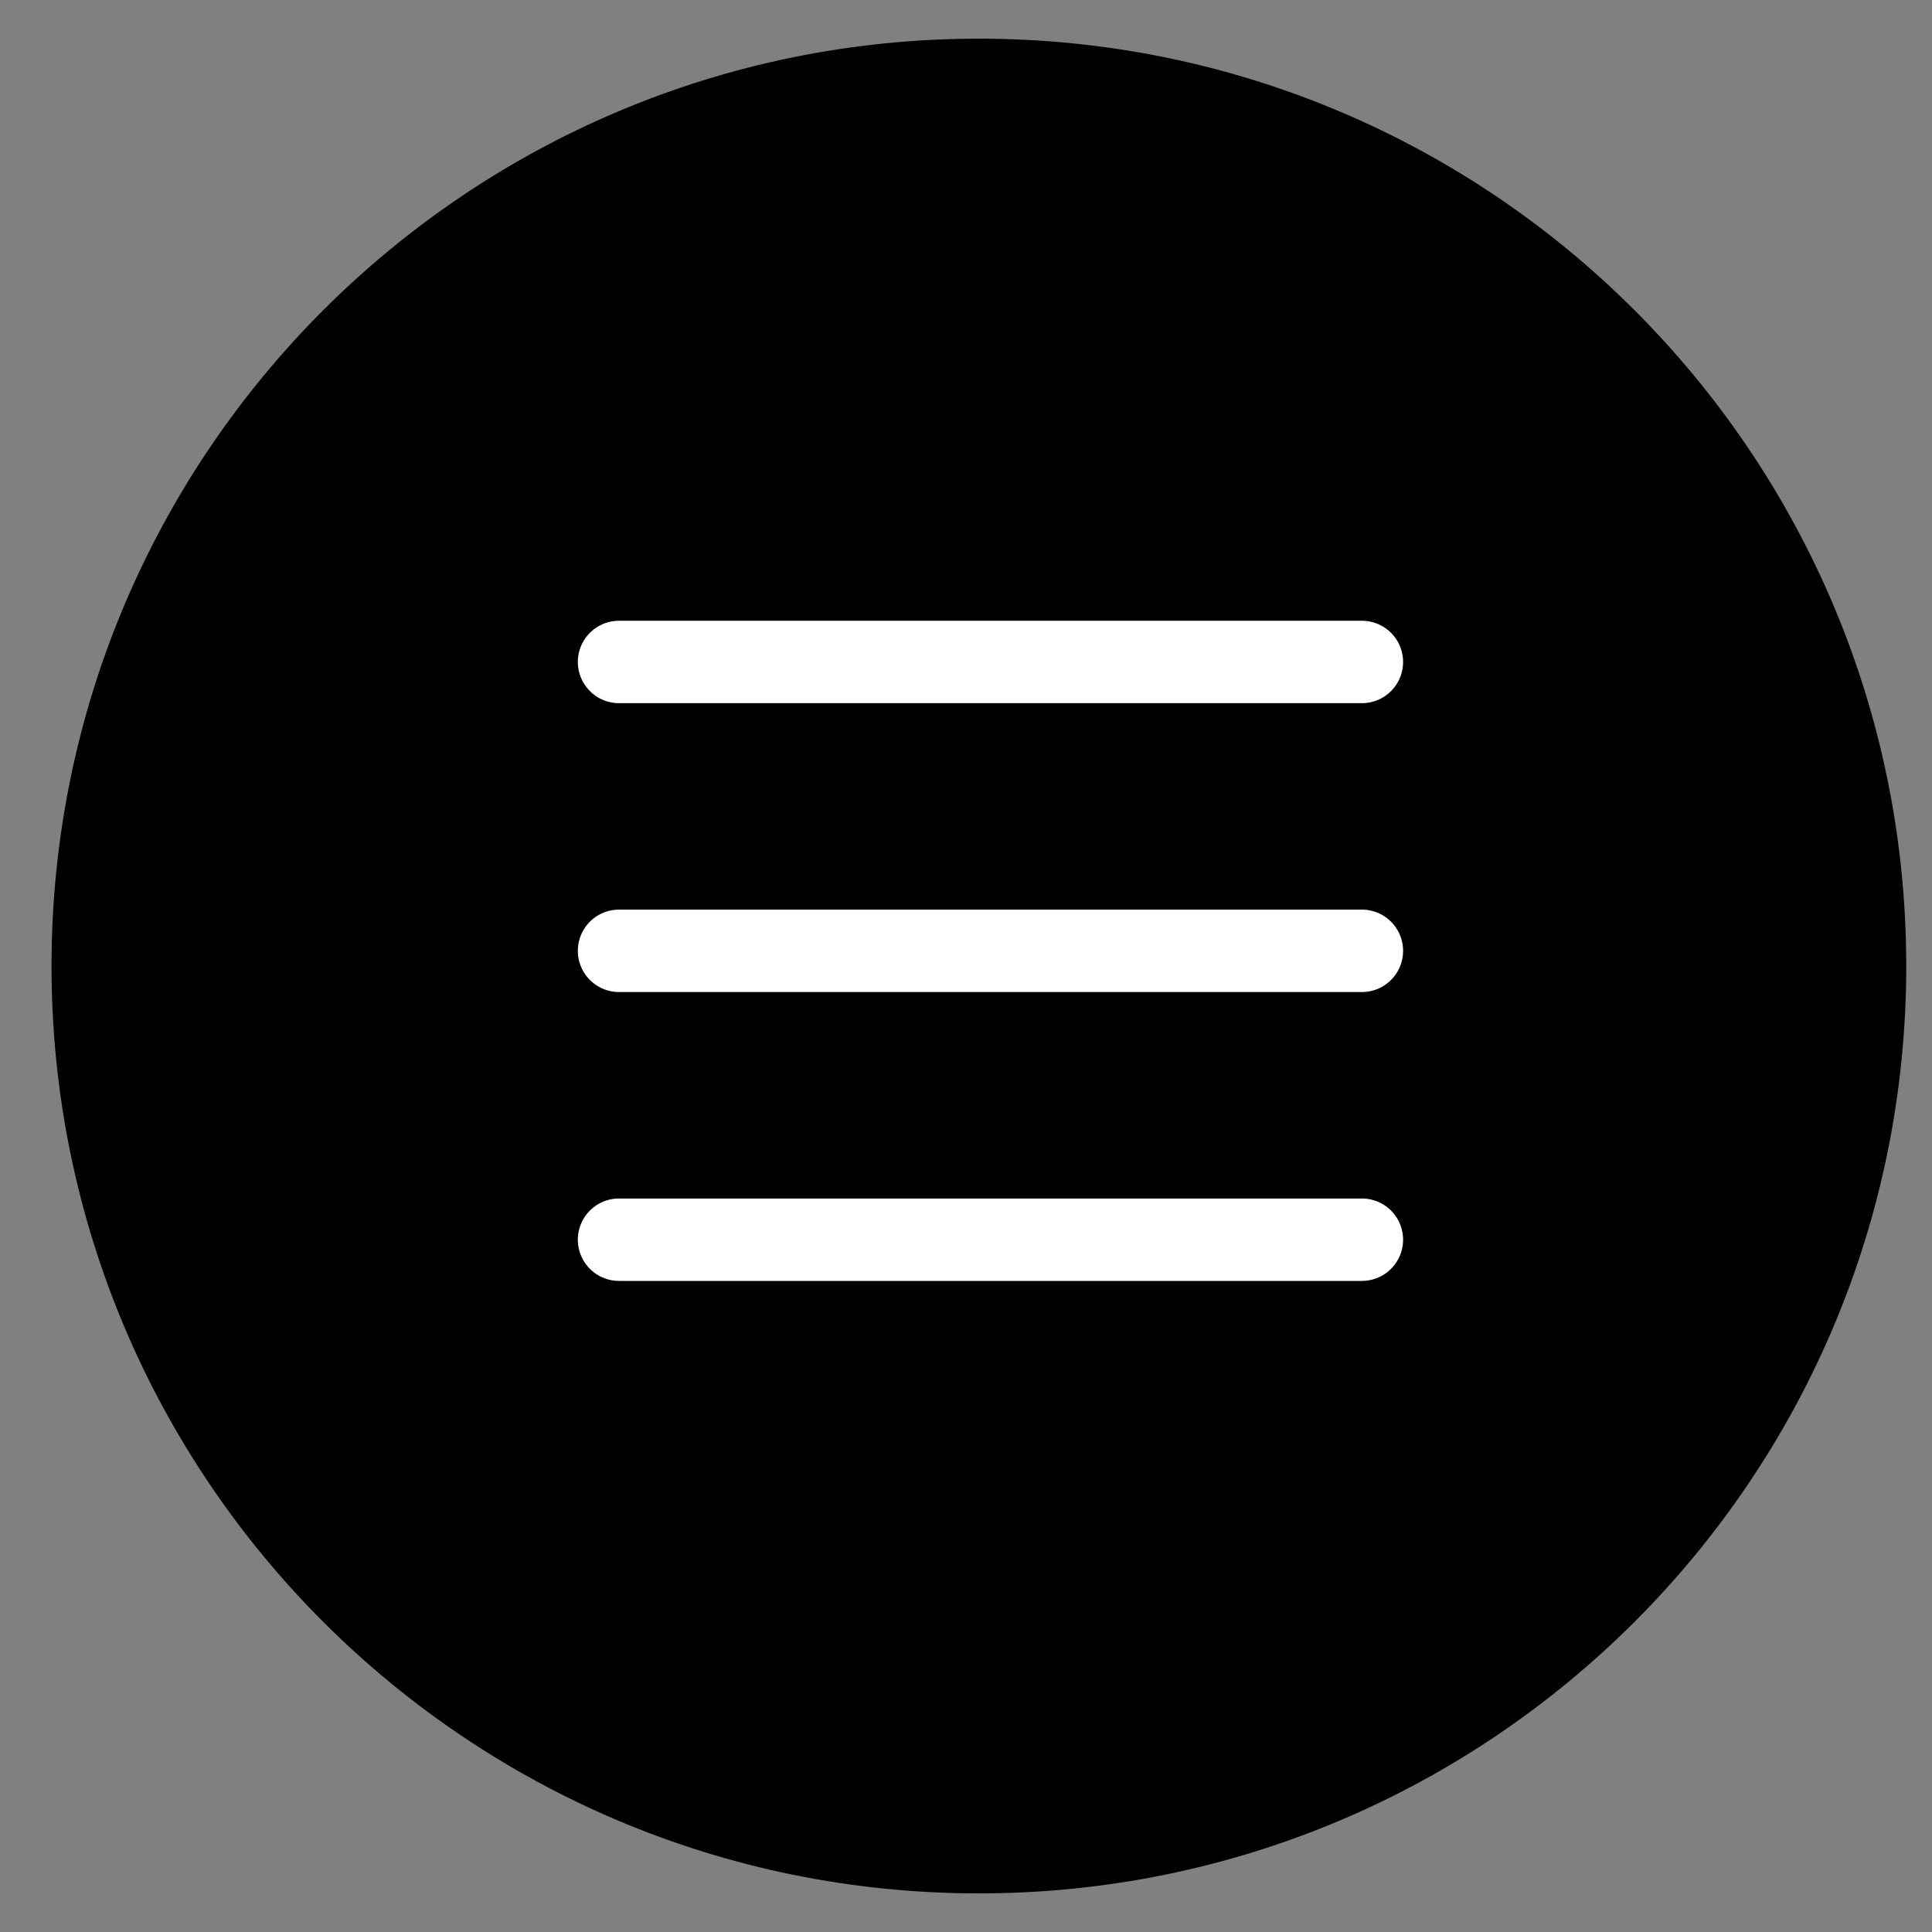 <?xml version="1.0" encoding="UTF-8"?> <svg xmlns="http://www.w3.org/2000/svg" viewBox="0 0 75.00 75.00" data-guides="{&quot;vertical&quot;:[],&quot;horizontal&quot;:[]}"><rect x="0" y="0" width="75.00" height="75.00" fill="#808080" stroke="none"/><defs><linearGradient id="tSvgGradient6eabd2040e" x1="2" x2="74" y1="37.502" y2="37.502" fill="rgb(0, 0, 0)" gradientUnits="userSpaceOnUse"><stop offset="0" stop-color="hsl(252.792,76.47%,43.33%)" stop-opacity="1" transform="translate(-5945, -4700)"></stop><stop offset="1" stop-color="hsl(276.66,89.26%,47.45%)" stop-opacity="1" transform="translate(-5945, -4700)"></stop></linearGradient><linearGradient id="tSvgGradientdc70413e4e" x1="NaN" x2="NaN" y1="NaN" y2="NaN" fill="rgb(0, 0, 0)" gradientUnits="userSpaceOnUse"><stop offset="0" stop-color="hsl(252.792,76.47%,43.33%)" stop-opacity="1" transform="translate(-5945, -4700)"></stop><stop offset="1" stop-color="hsl(276.66,89.26%,47.45%)" stop-opacity="1" transform="translate(-5945, -4700)"></stop></linearGradient><linearGradient id="tSvgGradient150dee2c69e" x1="NaN" x2="NaN" y1="NaN" y2="NaN" fill="rgb(0, 0, 0)" gradientUnits="userSpaceOnUse"><stop offset="0" stop-color="hsl(252.792,76.47%,43.33%)" stop-opacity="1" transform="translate(-5945, -4700)"></stop><stop offset="1" stop-color="hsl(276.66,89.26%,47.45%)" stop-opacity="1" transform="translate(-5945, -4700)"></stop></linearGradient><linearGradient id="tSvgGradient108b53ea1fc" x1="NaN" x2="NaN" y1="NaN" y2="NaN" fill="rgb(0, 0, 0)" gradientUnits="userSpaceOnUse"><stop offset="0" stop-color="hsl(252.792,76.47%,43.33%)" stop-opacity="1" transform="translate(-5945, -4700)"></stop><stop offset="1" stop-color="hsl(276.66,89.26%,47.45%)" stop-opacity="1" transform="translate(-5945, -4700)"></stop></linearGradient></defs><path fill="url(#tSvgGradient6eabd2040e)" stroke="none" fill-opacity="1" stroke-width="0" stroke-opacity="1" id="tSvg113c4f2c8ca" title="Ellipse 1" d="M38 1.501C57.882 1.501 74 17.619 74 37.501C74 57.383 57.882 73.501 38 73.501C18.118 73.501 2 57.383 2 37.501C2 17.619 18.118 1.501 38 1.501Z" style="transform-origin: -17797.5px -14060.6px;"></path><path fill="url(#tSvgGradientdc70413e4e)" stroke="white" fill-opacity="1" stroke-width="3.2" stroke-opacity="1" stroke-linecap="round" stroke-linejoin="round" id="tSvg4d1e4663fb" title="Path 1" d="M24.031 25.697C33.644 25.697 43.256 25.697 52.868 25.697"></path><path fill="url(#tSvgGradient150dee2c69e)" stroke="white" fill-opacity="1" stroke-width="3.2" stroke-opacity="1" stroke-linecap="round" stroke-linejoin="round" id="tSvgd543a4c23f" title="Path 2" d="M24.031 36.911C33.644 36.911 43.256 36.911 52.868 36.911"></path><path fill="url(#tSvgGradient108b53ea1fc)" stroke="white" fill-opacity="1" stroke-width="3.2" stroke-opacity="1" stroke-linecap="round" stroke-linejoin="round" id="tSvg17c34210eba" title="Path 3" d="M24.031 48.125C33.644 48.125 43.256 48.125 52.868 48.125"></path></svg> 
